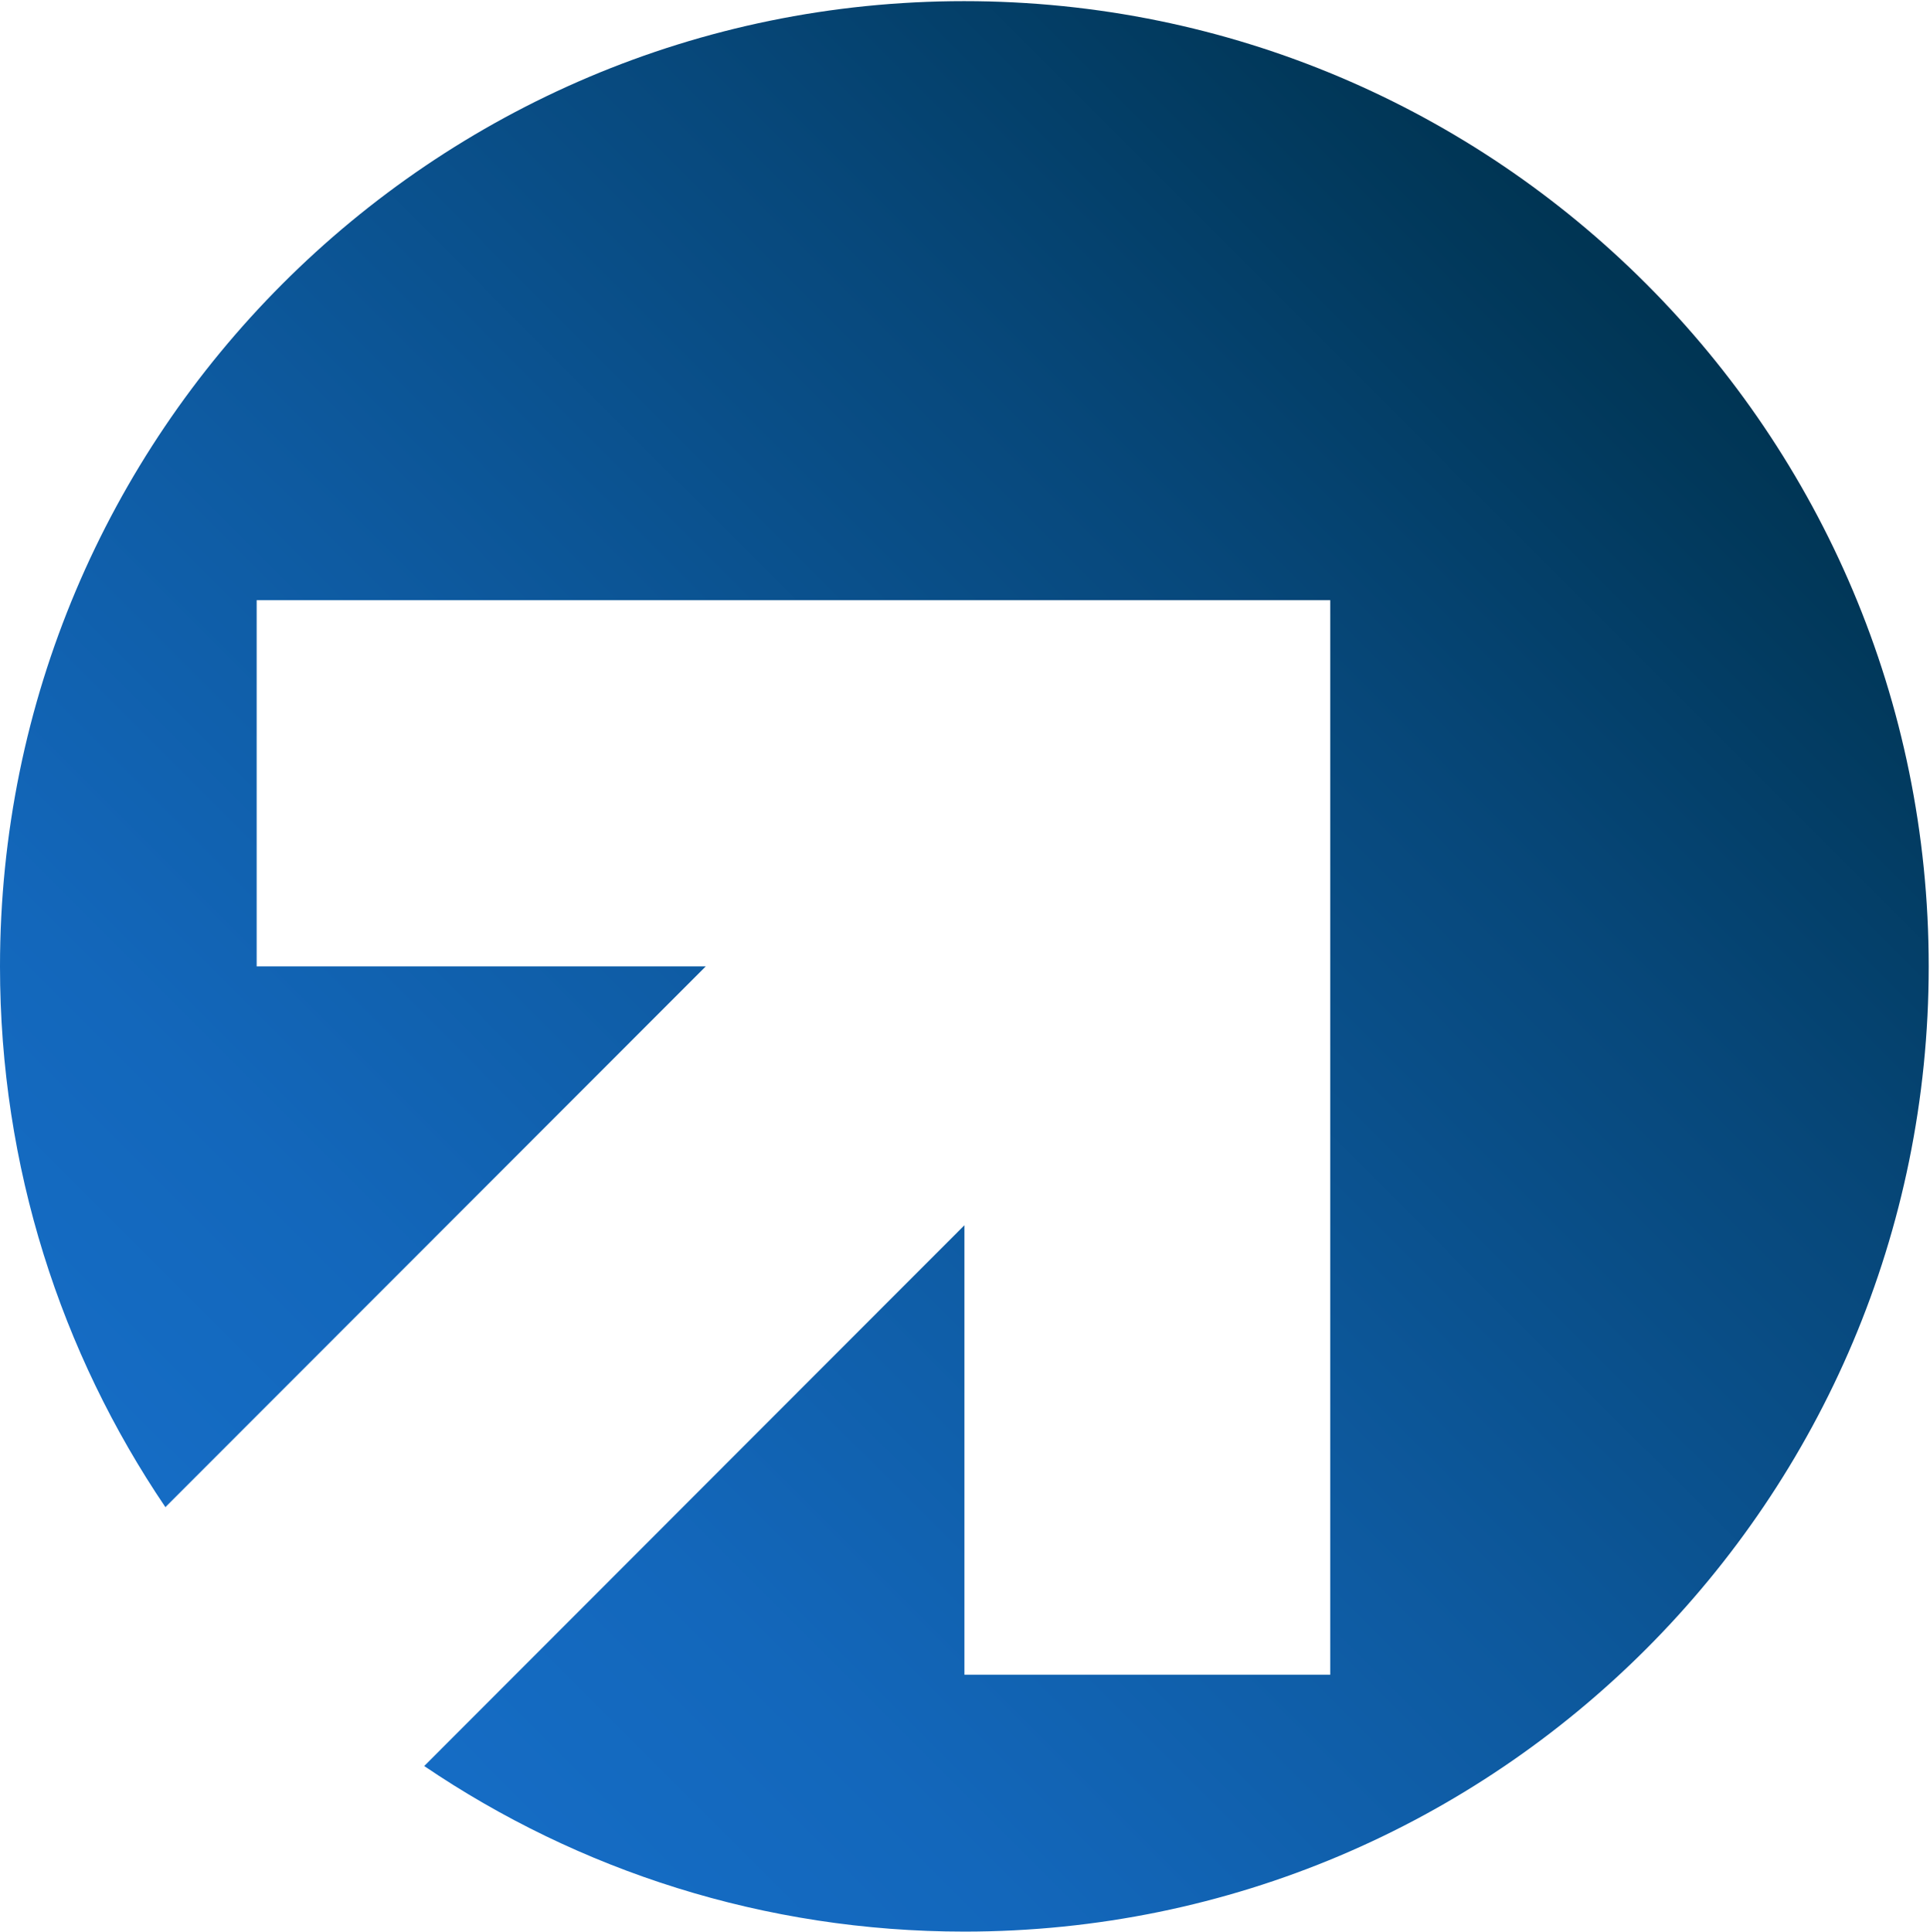 <svg version="1.2" xmlns="http://www.w3.org/2000/svg" viewBox="0 0 1349 1350" width="1349" height="1350">
	<title>raissss-svg</title>
	<defs>
		<linearGradient id="g1" x2="1" gradientUnits="userSpaceOnUse" gradientTransform="matrix(944.667,-944.62,953.141,953.189,206.012,1143.323)">
			<stop offset="0" stop-color="#156cc4"/>
			<stop offset=".16" stop-color="#1367bb"/>
			<stop offset=".41" stop-color="#0e5ba2"/>
			<stop offset=".73" stop-color="#07487b"/>
			<stop offset="1" stop-color="#003554"/>
		</linearGradient>
	</defs>
	<style>
		.s0 { fill: url(#g1) } 
	</style>
	<g id="Layer_1-2">
		<g id="Layer">
			<path id="Layer" class="s0" d="m674 0.8c-372.2 0-674 302-674 674.6 0 140 42.6 270 115.6 377.8l377.7-377.9h-313.9v-255.9h494.7 255.7v750.9h-255.7v-314.1l-157.3 157.4-220.3 220.5c107.7 73 237.7 115.7 377.6 115.7 372.2 0 674-302 674-674.5 0-372.5-301.8-674.5-674.1-674.5z"/>
		</g>
	</g>
</svg>